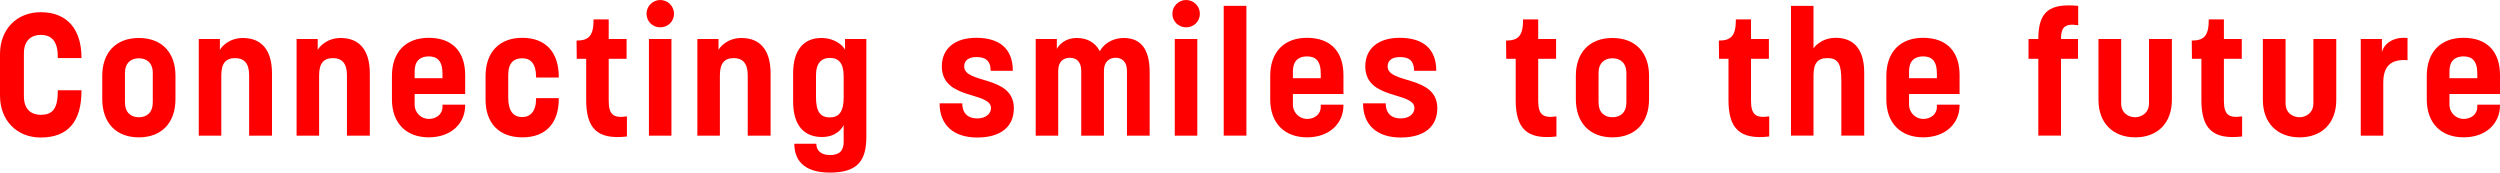 <?xml version="1.0" encoding="UTF-8"?>
<svg id="_レイヤー_2" data-name="レイヤー 2" xmlns="http://www.w3.org/2000/svg" viewBox="0 0 2867.97 197.99">
  <defs>
    <style>
      .cls-1 {
        fill: red;
      }
    </style>
  </defs>
  <g id="_レイヤー_1-2" data-name="レイヤー 1">
    <g>
      <path class="cls-1" d="M0,109.65v-47.72C0,33.72,19.13,14,46.74,14c30.76,0,46.74,20.11,46.74,52.26v.39h-27.21v-1.97c0-20.51-10.06-24.65-19.52-24.65s-19.33,5.13-19.33,21.1v49.3c0,16.37,9.86,21.3,19.33,21.3,12.62,0,19.52-6.11,19.52-26.43v-1.77h27.21v.79c0,34.91-15.38,53.44-46.74,53.44-27.61,0-46.74-19.72-46.74-48.12Z"/>
      <path class="cls-1" d="M117.3,113.59v-26.62c0-26.23,15.18-43.39,42-43.39s42,17.16,42,43.39v26.62c0,27.21-15.78,43.98-42,43.98s-42-16.76-42-43.98ZM175.28,117.34v-33.52c0-11.83-7.1-16.96-15.97-16.96s-15.97,5.13-15.97,16.96v33.52c0,11.83,6.9,17.16,15.97,17.16s15.97-5.32,15.97-17.16Z"/>
      <path class="cls-1" d="M228.01,44.77h24.26v12.62c1.58-3.55,10.25-13.8,26.43-13.8,20.11,0,33.33,12.42,33.33,40.62v71.39h-26.23v-69.42c0-13.61-5.92-19.52-15.97-19.52-10.65,0-15.97,5.72-15.97,19.92v69.02h-25.83V44.77Z"/>
      <path class="cls-1" d="M340.22,44.77h24.26v12.62c1.58-3.55,10.25-13.8,26.43-13.8,20.11,0,33.33,12.42,33.33,40.62v71.39h-26.23v-69.42c0-13.61-5.92-19.52-15.97-19.52-10.65,0-15.97,5.72-15.97,19.92v69.02h-25.83V44.77Z"/>
      <path class="cls-1" d="M449.63,114.18v-27.02c0-27.02,15.38-43.78,42.2-43.78s41.81,15.58,41.81,42.79v21.69h-57.98v12.03c0,9.86,7.89,16.56,16.17,16.56s15.78-4.93,15.78-14v-2.37h26.03v.79c0,20.31-15.58,36.68-41.81,36.68s-42.2-16.76-42.2-43.39ZM507.61,89.73v-5.32c0-14.79-6.11-19.72-15.78-19.72s-16.17,5.13-16.17,16.96v8.09h31.95Z"/>
      <path class="cls-1" d="M557.01,114.18v-26.82c0-27.02,15.38-43.98,42.2-43.98s41.81,16.57,41.81,44.77v.79h-26.03v-.59c0-15.19-6.11-21.5-15.78-21.5s-16.17,5.13-16.17,19.13v26.03c0,14.59,5.32,22.28,16.17,22.28,9.07,0,15.78-6.51,15.78-20.9v-.79h26.03v.79c0,27.61-14.59,44.17-41.81,44.17s-42.2-16.76-42.2-43.39Z"/>
      <path class="cls-1" d="M672.48,114.58v-47.13h-10.85l-.2-20.9c14.59,0,19.52-6.11,19.52-24.26h17.35v22.48h20.51v22.68h-20.51v47.72c0,15.78,4.73,20.71,20.9,18.34v23.07c-34.12,3.94-46.74-9.27-46.74-42Z"/>
      <path class="cls-1" d="M741.68,15.78c0-8.68,7.1-15.78,15.78-15.78s15.78,7.1,15.78,15.78-6.9,15.58-15.78,15.58-15.78-6.9-15.78-15.58ZM744.44,44.77h25.83v110.83h-25.83V44.77Z"/>
      <path class="cls-1" d="M799.99,44.77h24.26v12.62c1.58-3.55,10.25-13.8,26.43-13.8,20.11,0,33.33,12.42,33.33,40.62v71.39h-26.23v-69.42c0-13.61-5.92-19.52-15.97-19.52-10.65,0-15.97,5.72-15.97,19.92v69.02h-25.83V44.77Z"/>
      <path class="cls-1" d="M911.25,164.86h25.24c0,7.69,5.13,13.02,15.78,13.02s15.58-4.93,15.58-15.18v-19.33c-1.58,3.75-8.48,13.8-24.85,13.8-19.92,0-33.13-12.42-33.13-40.82v-32.14c0-28,13.02-40.62,32.34-40.62,16.17,0,25.44,9.27,27.21,13.61v-12.42h24.45v112.21c0,26.62-9.47,41.02-41.61,41.02s-41.02-16.17-41.02-33.13ZM967.85,111.81v-24.26c0-15.38-5.92-21.1-15.78-21.1s-15.97,6.11-15.97,19.72v25.24c0,16.76,4.93,23.27,15.97,23.27,10.25,0,15.78-6.31,15.78-22.88Z"/>
      <path class="cls-1" d="M1077.89,118.52h26.03c0,12.23,7.3,17.35,17.16,17.35s15.78-5.52,15.78-11.83c0-19.33-56.4-8.87-56.4-47.92,0-20.31,14.79-32.74,39.44-32.74,27.02,0,42,12.62,42,37.86h-25.44c0-12.42-6.71-15.78-16.37-15.78-8.87,0-14,3.94-14,10.65,0,20.71,56.99,9.66,56.99,48.12,0,20.9-14.79,33.52-42,33.52s-43.19-14.4-43.19-39.24Z"/>
      <path class="cls-1" d="M1188.13,44.77h24.26v11.44c1.38-2.96,7.89-12.62,23.07-12.62,11.24,0,20.9,4.73,26.23,15.18,3.35-6.51,12.42-15.18,27.61-15.18,18.73,0,29.58,12.03,29.58,38.85v73.16h-26.03v-74.15c0-11.04-5.92-15.18-13.21-15.18-6.71,0-13.21,4.34-13.21,14.79v74.54h-26.03v-74.15c0-10.85-5.52-15.18-13.21-15.18-6.9,0-13.21,4.14-13.21,14.79v74.54h-25.83V44.77Z"/>
      <path class="cls-1" d="M1344.93,15.78c0-8.68,7.1-15.78,15.78-15.78s15.78,7.1,15.78,15.78-6.9,15.58-15.78,15.58-15.78-6.9-15.78-15.58ZM1347.69,44.77h25.83v110.83h-25.83V44.77Z"/>
      <path class="cls-1" d="M1403.82,6.7h26.03v148.89h-26.03V6.7Z"/>
      <path class="cls-1" d="M1457.18,114.18v-27.02c0-27.02,15.38-43.78,42.2-43.78s41.81,15.58,41.81,42.79v21.69h-57.98v12.03c0,9.86,7.89,16.56,16.17,16.56s15.78-4.93,15.78-14v-2.37h26.03v.79c0,20.31-15.58,36.68-41.81,36.68s-42.2-16.76-42.2-43.39ZM1515.16,89.73v-5.32c0-14.79-6.11-19.72-15.78-19.72s-16.17,5.13-16.17,16.96v8.09h31.95Z"/>
      <path class="cls-1" d="M1563.67,118.52h26.03c0,12.23,7.3,17.35,17.16,17.35s15.78-5.52,15.78-11.83c0-19.33-56.4-8.87-56.4-47.92,0-20.31,14.79-32.74,39.44-32.74,27.02,0,42,12.62,42,37.86h-25.44c0-12.42-6.71-15.78-16.37-15.78-8.87,0-14,3.94-14,10.65,0,20.71,56.99,9.66,56.99,48.12,0,20.9-14.79,33.52-42,33.52s-43.19-14.4-43.19-39.24Z"/>
      <path class="cls-1" d="M1738.79,114.58v-47.13h-10.85l-.2-20.9c14.59,0,19.52-6.11,19.52-24.26h17.35v22.48h20.51v22.68h-20.51v47.72c0,15.78,4.73,20.71,20.9,18.34v23.07c-34.12,3.94-46.74-9.27-46.74-42Z"/>
      <path class="cls-1" d="M1807.79,113.59v-26.62c0-26.23,15.18-43.39,42-43.39s42,17.16,42,43.39v26.62c0,27.21-15.78,43.98-42,43.98s-42-16.76-42-43.98ZM1865.77,117.34v-33.52c0-11.83-7.1-16.96-15.97-16.96s-15.97,5.13-15.97,16.96v33.52c0,11.83,6.9,17.16,15.97,17.16s15.97-5.32,15.97-17.16Z"/>
      <path class="cls-1" d="M1982.91,114.58v-47.13h-10.85l-.2-20.9c14.59,0,19.52-6.11,19.52-24.26h17.35v22.48h20.51v22.68h-20.51v47.72c0,15.78,4.73,20.71,20.9,18.34v23.07c-34.12,3.94-46.74-9.27-46.74-42Z"/>
      <path class="cls-1" d="M2054.59,6.7h25.83v48.71s7.89-12.03,25.64-12.03,32.54,10.06,32.54,39.84v72.37h-26.23v-62.51c0-18.34-2.76-26.43-15.97-26.43-11.04,0-15.97,5.72-15.97,19.92v69.02h-25.83V6.7Z"/>
      <path class="cls-1" d="M2164,114.18v-27.02c0-27.02,15.38-43.78,42.2-43.78s41.81,15.58,41.81,42.79v21.69h-57.98v12.03c0,9.86,7.89,16.56,16.17,16.56s15.78-4.93,15.78-14v-2.37h26.03v.79c0,20.31-15.58,36.68-41.81,36.68s-42.2-16.76-42.2-43.39ZM2221.98,89.73v-5.32c0-14.79-6.11-19.72-15.78-19.72s-16.17,5.13-16.17,16.96v8.09h31.95Z"/>
      <path class="cls-1" d="M2338.33,67.44h-11.24v-22.68h11.24c0-32.14,13.21-41.02,45.75-38.06v22.28c-15.18-2.37-19.72,1.97-19.72,15.78h19.52v22.68h-19.52v88.15h-26.03v-88.15Z"/>
      <path class="cls-1" d="M2407.34,114.77V44.77h26.03v73.75c0,11.44,8.68,15.97,16.17,15.97,6.31,0,15.78-4.34,15.78-15.97V44.77h26.23v70.01c0,26.23-16.37,42.79-42,42.79s-42.2-16.57-42.2-42.79Z"/>
      <path class="cls-1" d="M2525.42,114.58v-47.13h-10.85l-.2-20.9c14.59,0,19.52-6.11,19.52-24.26h17.35v22.48h20.51v22.68h-20.51v47.72c0,15.78,4.73,20.71,20.9,18.34v23.07c-34.12,3.94-46.74-9.27-46.74-42Z"/>
      <path class="cls-1" d="M2595.93,114.77V44.77h26.03v73.75c0,11.44,8.68,15.97,16.17,15.97,6.31,0,15.78-4.34,15.78-15.97V44.77h26.23v70.01c0,26.23-16.37,42.79-42,42.79s-42.2-16.57-42.2-42.79Z"/>
      <path class="cls-1" d="M2708.24,44.77h24.26v14.99c3.16-12.23,16.76-17.75,29.38-16.17v25.44c-19.92-1.58-27.81,7.89-27.81,25.64v60.94h-25.83V44.77Z"/>
      <path class="cls-1" d="M2783.96,114.18v-27.02c0-27.02,15.38-43.78,42.2-43.78s41.81,15.58,41.81,42.79v21.69h-57.98v12.03c0,9.86,7.89,16.56,16.17,16.56s15.78-4.93,15.78-14v-2.37h26.03v.79c0,20.31-15.58,36.68-41.81,36.68s-42.2-16.76-42.2-43.39ZM2841.94,89.73v-5.32c0-14.79-6.11-19.72-15.78-19.72s-16.17,5.13-16.17,16.96v8.09h31.95Z"/>
    </g>
  </g>
</svg>